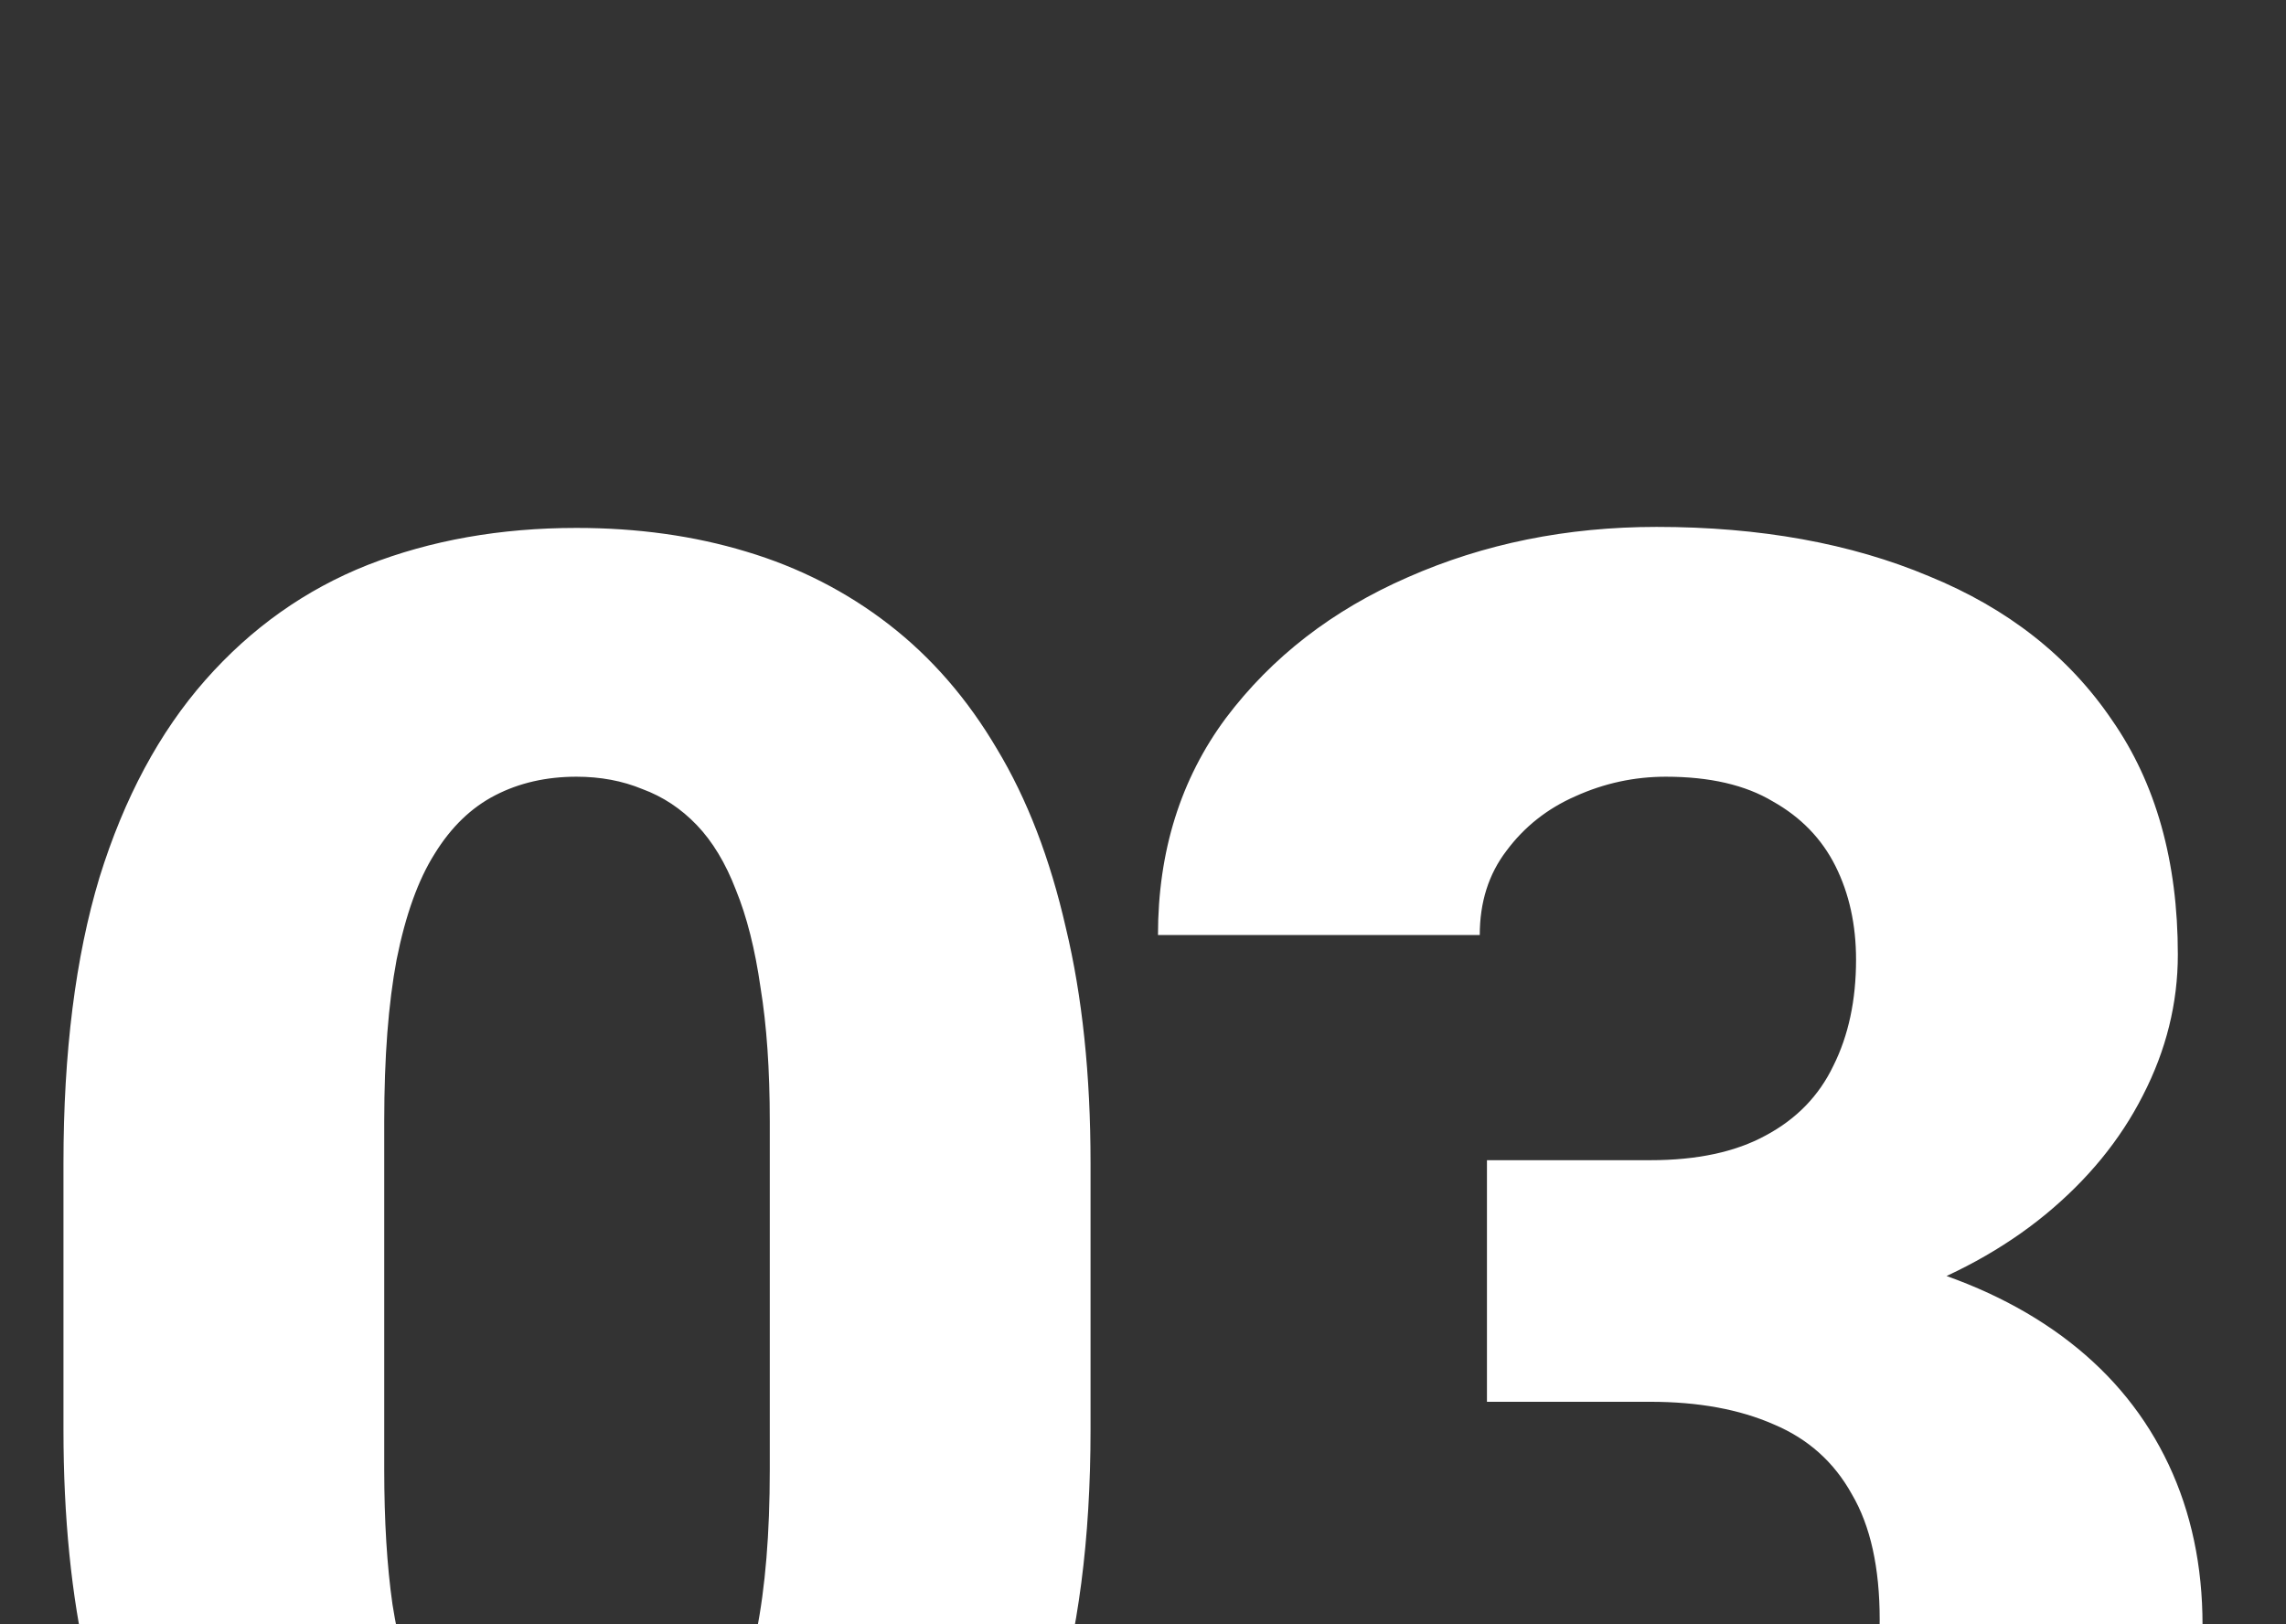<?xml version="1.0" encoding="UTF-8"?>
<svg xmlns="http://www.w3.org/2000/svg" width="76" height="54" viewBox="0 0 76 54" fill="none">
  <rect x="0" y="0" width="76" height="54" fill="#333333" stroke="none"/>
  <g clip-path="url(#clip0_1_21)">
    <path d="M36.256 38.674V47.526C36.256 51.172 35.846 54.328 35.025 56.994C34.228 59.66 33.066 61.859 31.539 63.591C30.035 65.323 28.235 66.61 26.139 67.453C24.065 68.273 21.764 68.684 19.234 68.684C17.206 68.684 15.315 68.421 13.56 67.897C11.806 67.373 10.222 66.564 8.81 65.471C7.42 64.354 6.223 62.964 5.221 61.301C4.218 59.637 3.443 57.655 2.896 55.353C2.372 53.052 2.11 50.443 2.11 47.526V38.674C2.11 34.982 2.509 31.815 3.307 29.172C4.127 26.529 5.3 24.341 6.827 22.609C8.354 20.878 10.154 19.602 12.227 18.781C14.324 17.961 16.637 17.551 19.166 17.551C21.194 17.551 23.074 17.813 24.806 18.337C26.56 18.861 28.144 19.67 29.557 20.764C30.969 21.857 32.166 23.236 33.145 24.899C34.148 26.563 34.911 28.545 35.435 30.847C35.982 33.125 36.256 35.734 36.256 38.674ZM25.592 48.859V37.273C25.592 35.563 25.489 34.082 25.284 32.829C25.102 31.553 24.828 30.471 24.464 29.582C24.122 28.693 23.689 27.976 23.165 27.429C22.641 26.882 22.037 26.483 21.354 26.232C20.693 25.959 19.963 25.822 19.166 25.822C18.163 25.822 17.263 26.027 16.466 26.438C15.668 26.848 14.996 27.497 14.449 28.386C13.902 29.252 13.481 30.425 13.185 31.906C12.911 33.365 12.774 35.153 12.774 37.273V48.859C12.774 50.568 12.866 52.061 13.048 53.337C13.253 54.613 13.526 55.707 13.868 56.618C14.233 57.507 14.677 58.236 15.201 58.806C15.725 59.352 16.329 59.751 17.013 60.002C17.696 60.253 18.437 60.378 19.234 60.378C20.237 60.378 21.126 60.184 21.9 59.797C22.675 59.387 23.336 58.737 23.883 57.849C24.453 56.937 24.874 55.741 25.148 54.26C25.444 52.779 25.592 50.978 25.592 48.859ZM49.435 38.571H54.87C56.42 38.571 57.696 38.298 58.698 37.751C59.724 37.204 60.476 36.429 60.954 35.427C61.455 34.424 61.706 33.251 61.706 31.906C61.706 30.744 61.478 29.707 61.023 28.796C60.567 27.884 59.872 27.167 58.938 26.643C58.026 26.096 56.841 25.822 55.383 25.822C54.335 25.822 53.332 26.039 52.375 26.472C51.441 26.882 50.677 27.486 50.085 28.283C49.492 29.058 49.196 29.992 49.196 31.086H38.498C38.498 28.306 39.25 25.902 40.754 23.874C42.281 21.846 44.297 20.285 46.804 19.191C49.333 18.075 52.09 17.517 55.075 17.517C58.516 17.517 61.535 18.064 64.133 19.157C66.753 20.228 68.781 21.823 70.217 23.942C71.675 26.039 72.404 28.636 72.404 31.735C72.404 33.353 72.017 34.914 71.242 36.418C70.49 37.899 69.408 39.221 67.995 40.383C66.605 41.522 64.942 42.434 63.005 43.117C61.091 43.778 58.96 44.108 56.613 44.108H49.435V38.571ZM49.435 46.603V41.169H56.613C59.211 41.169 61.535 41.465 63.586 42.058C65.637 42.65 67.38 43.505 68.815 44.621C70.251 45.738 71.345 47.093 72.097 48.688C72.849 50.283 73.225 52.061 73.225 54.02C73.225 56.345 72.769 58.418 71.857 60.241C70.946 62.064 69.67 63.602 68.029 64.856C66.389 66.109 64.463 67.066 62.253 67.727C60.043 68.365 57.65 68.684 55.075 68.684C53.002 68.684 50.94 68.399 48.889 67.829C46.838 67.259 44.981 66.394 43.317 65.231C41.654 64.046 40.321 62.554 39.318 60.754C38.316 58.931 37.815 56.766 37.815 54.26H48.513C48.513 55.422 48.809 56.47 49.401 57.404C50.017 58.316 50.848 59.045 51.897 59.592C52.967 60.116 54.13 60.378 55.383 60.378C56.887 60.378 58.163 60.105 59.211 59.558C60.282 58.988 61.091 58.213 61.638 57.233C62.207 56.254 62.492 55.126 62.492 53.85C62.492 52.118 62.185 50.728 61.569 49.68C60.977 48.609 60.111 47.834 58.972 47.355C57.832 46.854 56.465 46.603 54.87 46.603H49.435Z" fill="white"></path>
  </g>
  <defs>
    <clipPath id="clip0_1_21">
      <rect width="76" height="54" fill="white"></rect>
    </clipPath>
  </defs>
</svg>
